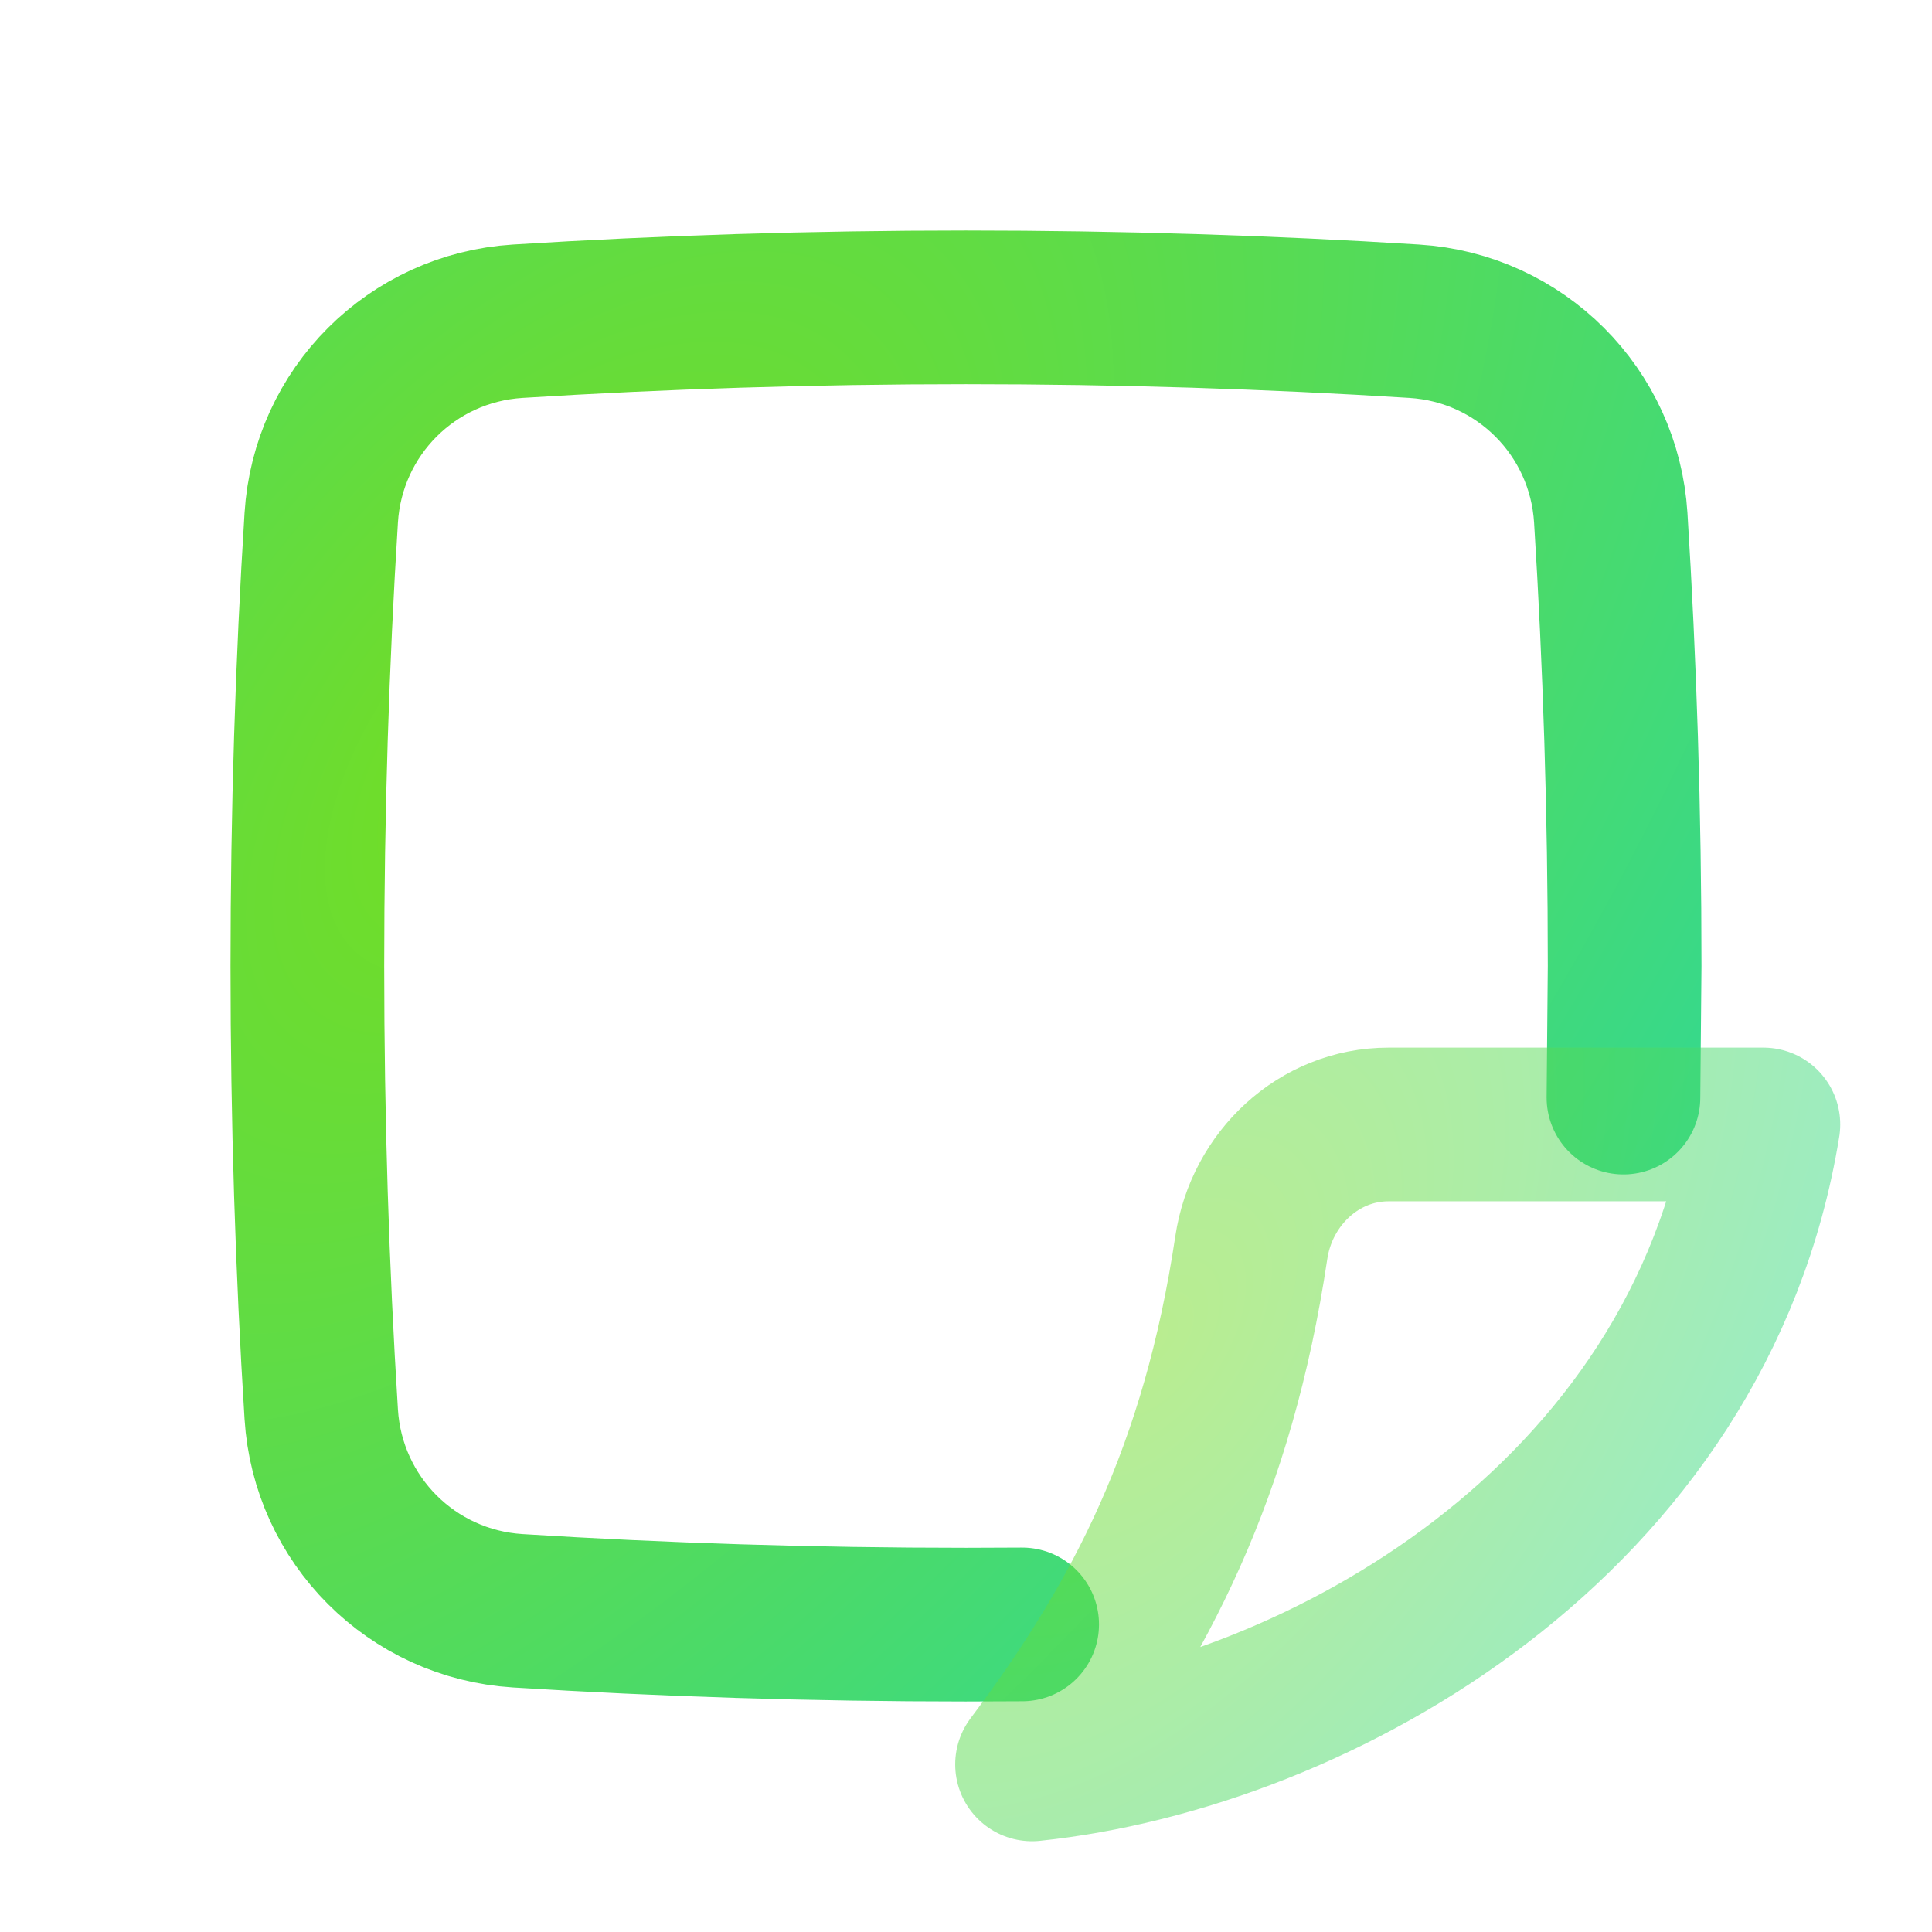 <svg width="44" height="44" viewBox="0 0 44 44" fill="none" xmlns="http://www.w3.org/2000/svg">
<path d="M23.279 36.995L22 37C18.501 37 15.086 36.891 11.79 36.684C9.38 36.533 7.467 34.62 7.316 32.21C7.109 28.914 7 25.499 7 22C7 18.501 7.109 15.086 7.316 11.79C7.467 9.38 9.38 7.467 11.79 7.316C15.086 7.109 18.501 7 22 7C25.499 7 28.914 7.109 32.209 7.316C34.62 7.467 36.533 9.38 36.684 11.79C36.891 15.086 37 18.501 37 22L36.973 24.997" stroke="url(#paint0_radial_705_9)" stroke-width="3.5" stroke-linecap="round" stroke-linejoin="round"/>
<path opacity="0.5" d="M40.16 25.609C38.699 34.629 30.026 39.497 23.504 40.183C25.987 36.874 27.736 33.505 28.498 28.412C28.733 26.841 30.034 25.609 31.622 25.609H40.16Z" stroke="url(#paint1_radial_705_9)" stroke-width="3.5" stroke-linecap="round" stroke-linejoin="round"/>
<defs>
<radialGradient id="paint0_radial_705_9" cx="0" cy="0" r="1" gradientUnits="userSpaceOnUse" gradientTransform="translate(12 17.109) rotate(38.508) scale(31.948 59.199)">
<stop stop-color="#74DD22"/>
<stop offset="1" stop-color="#29D8A3"/>
</radialGradient>
<radialGradient id="paint1_radial_705_9" cx="0" cy="0" r="1" gradientUnits="userSpaceOnUse" gradientTransform="translate(26.28 30.52) rotate(34.843) scale(16.913 30.161)">
<stop stop-color="#74DD22"/>
<stop offset="1" stop-color="#29D8A3"/>
</radialGradient>
</defs>
</svg>
